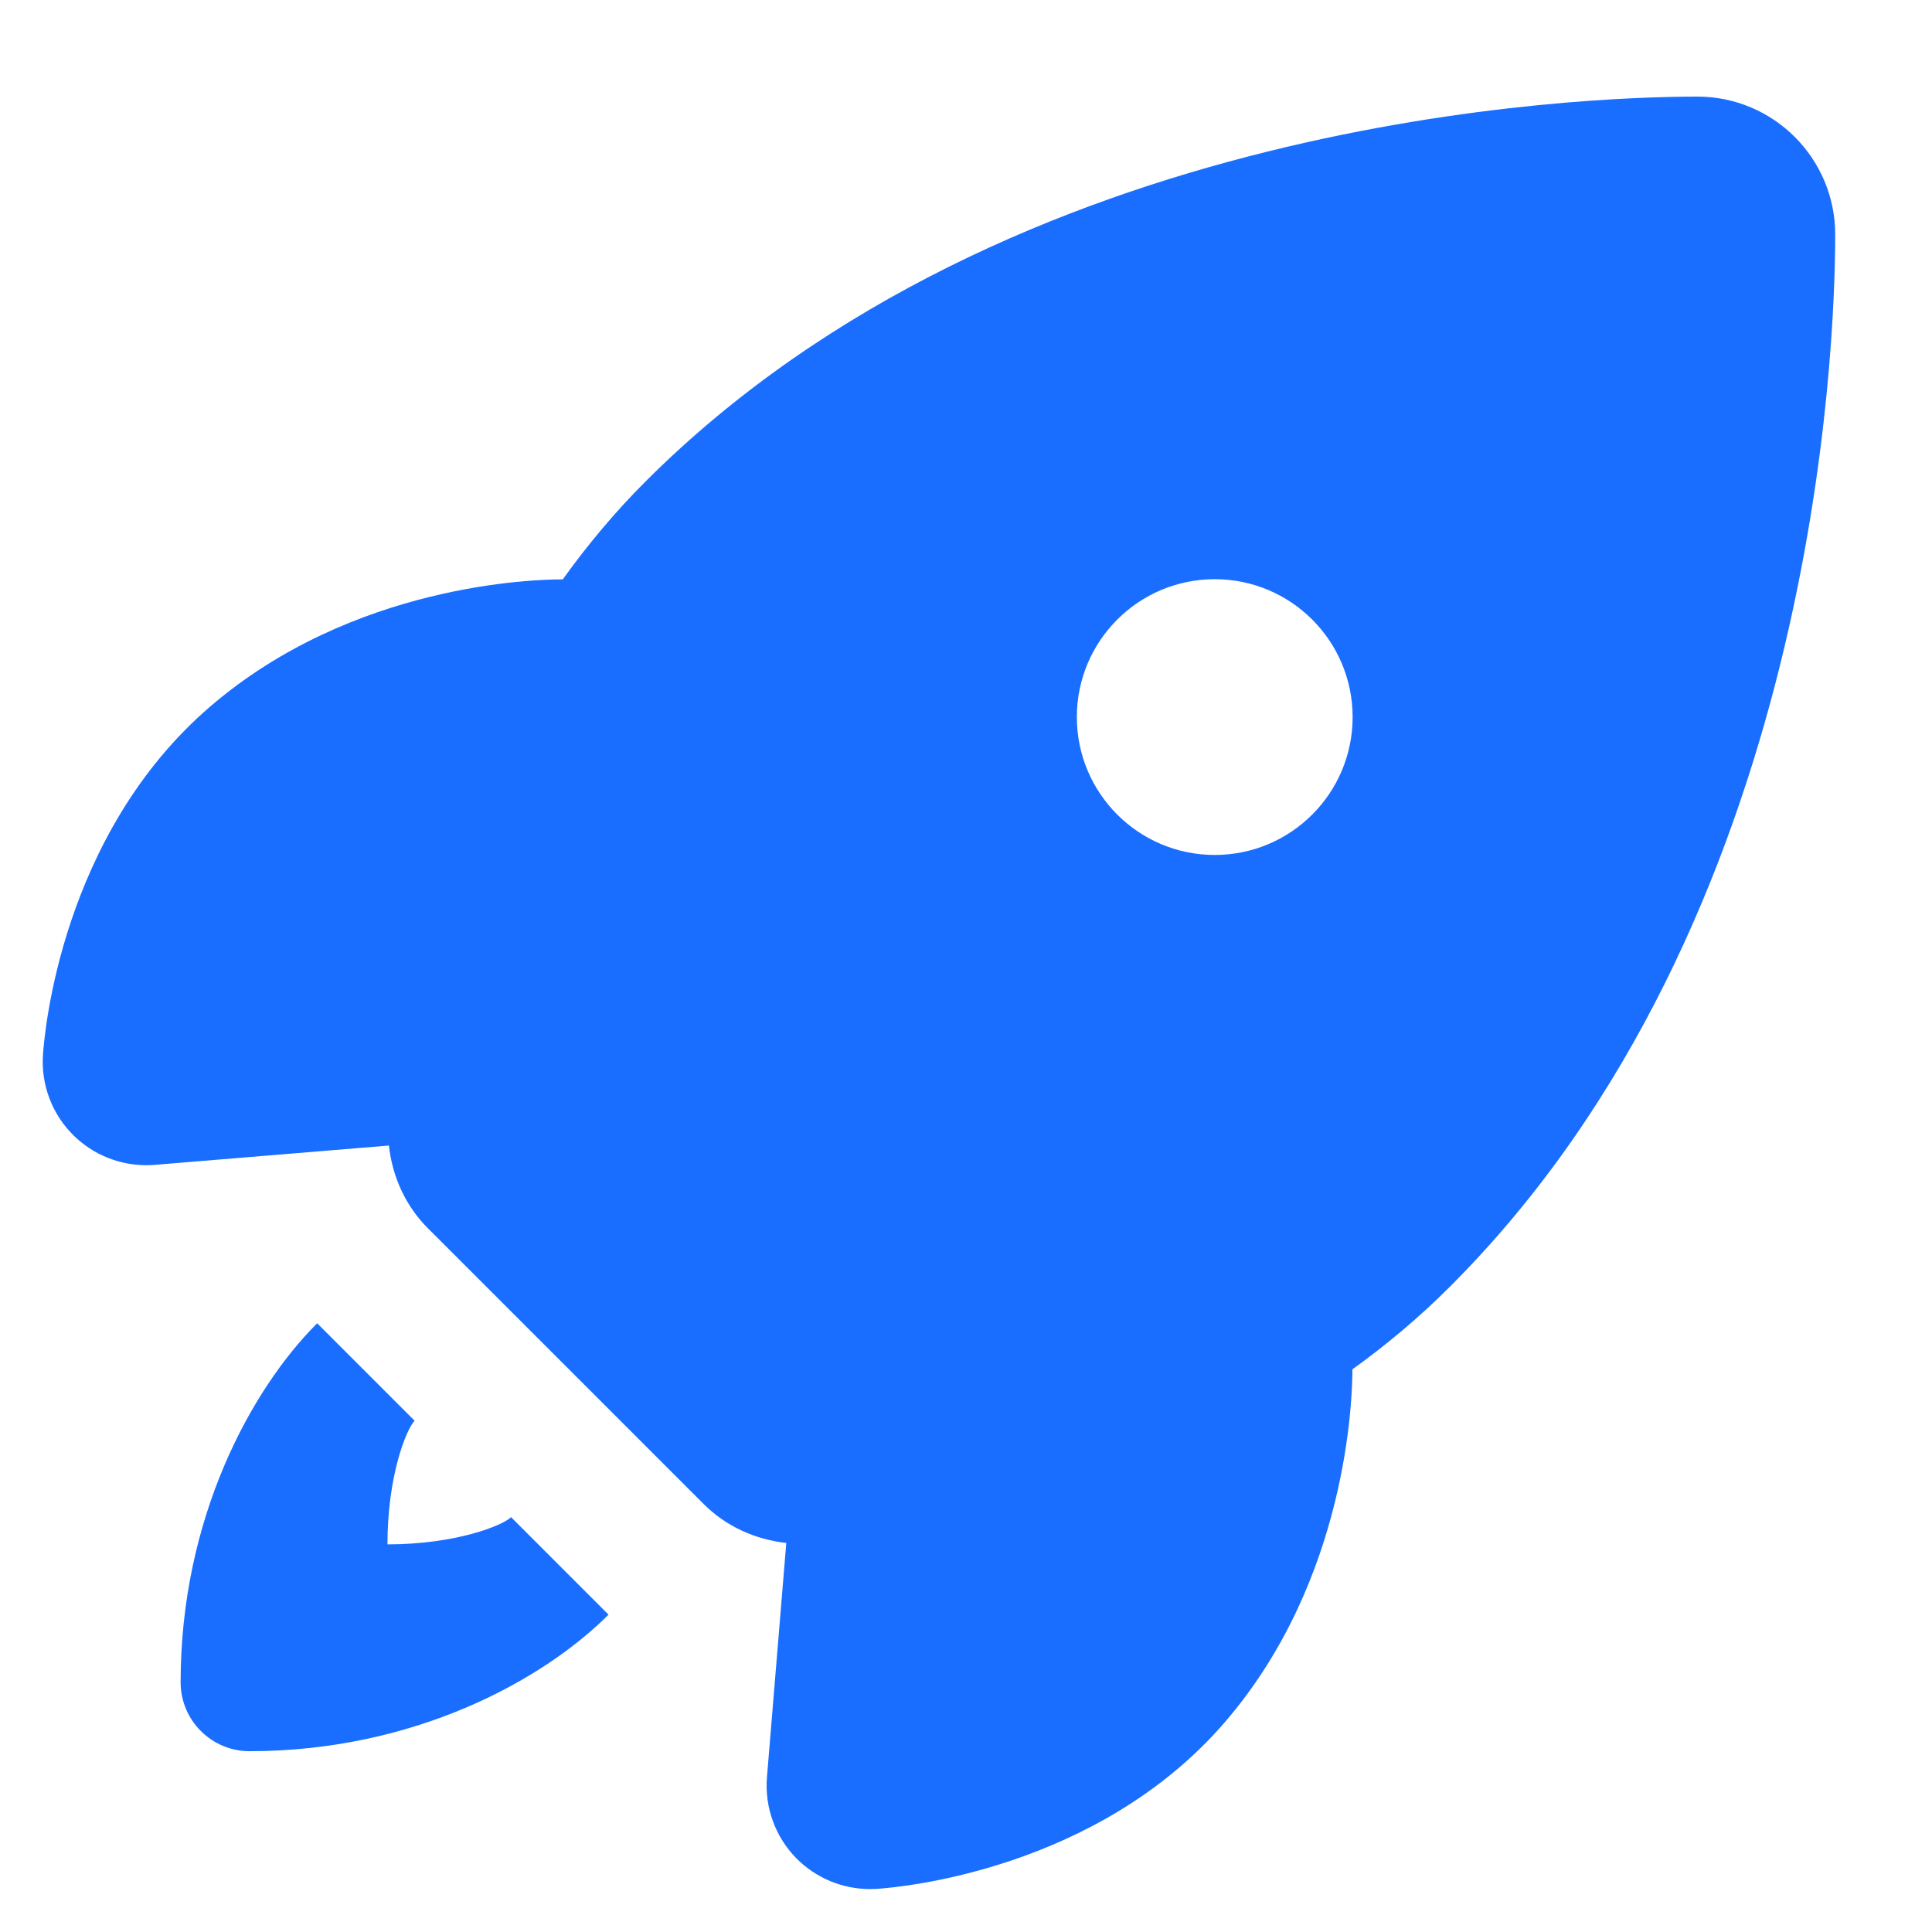 <?xml version="1.0" encoding="UTF-8"?> <svg xmlns="http://www.w3.org/2000/svg" width="86" height="86" viewBox="0 0 86 86" fill="none"> <g clip-path="url(#clip0_10_2176)"> <path d="M75.554 4.3C70.598 4.3 45.041 5.127 28.731 21.436C27.339 22.828 26.125 24.293 25.05 25.791C23.825 25.785 15.699 25.987 9.341 31.464C2.732 37.157 1.976 45.977 1.912 46.964C1.824 48.3 2.324 49.606 3.278 50.545C4.143 51.395 5.304 51.867 6.506 51.867C6.632 51.867 6.756 51.862 6.883 51.852L17.312 50.992C17.463 52.377 18.052 53.679 19.045 54.672L31.32 66.947C32.312 67.939 33.616 68.531 35 68.682L34.14 79.108C34.031 80.443 34.506 81.759 35.444 82.714C36.314 83.597 37.498 84.089 38.728 84.089C38.828 84.089 38.928 84.086 39.028 84.08C40.014 84.016 48.837 83.258 54.531 76.651C59.992 70.309 60.2 62.219 60.201 60.953C61.7 59.877 63.163 58.654 64.555 57.261C80.866 40.952 81.691 15.396 81.691 10.438C81.691 7.048 78.943 4.3 75.554 4.3ZM54.072 25.782C57.462 25.782 60.21 28.53 60.21 31.92C60.21 35.309 57.462 38.057 54.072 38.057C50.683 38.057 47.934 35.309 47.934 31.92C47.934 28.53 50.683 25.782 54.072 25.782ZM14.118 58.903C11.179 61.84 8.04 67.582 8.04 74.883C8.04 76.577 9.415 77.952 11.109 77.952C18.41 77.952 24.15 74.812 27.088 71.874L22.749 67.534C22.385 67.898 20.315 68.745 17.247 68.745C17.247 65.676 18.094 63.607 18.457 63.243L14.118 58.903Z" fill="#196EFF"></path> </g> <defs> <clipPath id="clip0_10_2176"> <rect width="21.419" height="21.419" fill="white" transform="scale(4.015)"></rect> </clipPath> </defs> </svg> 